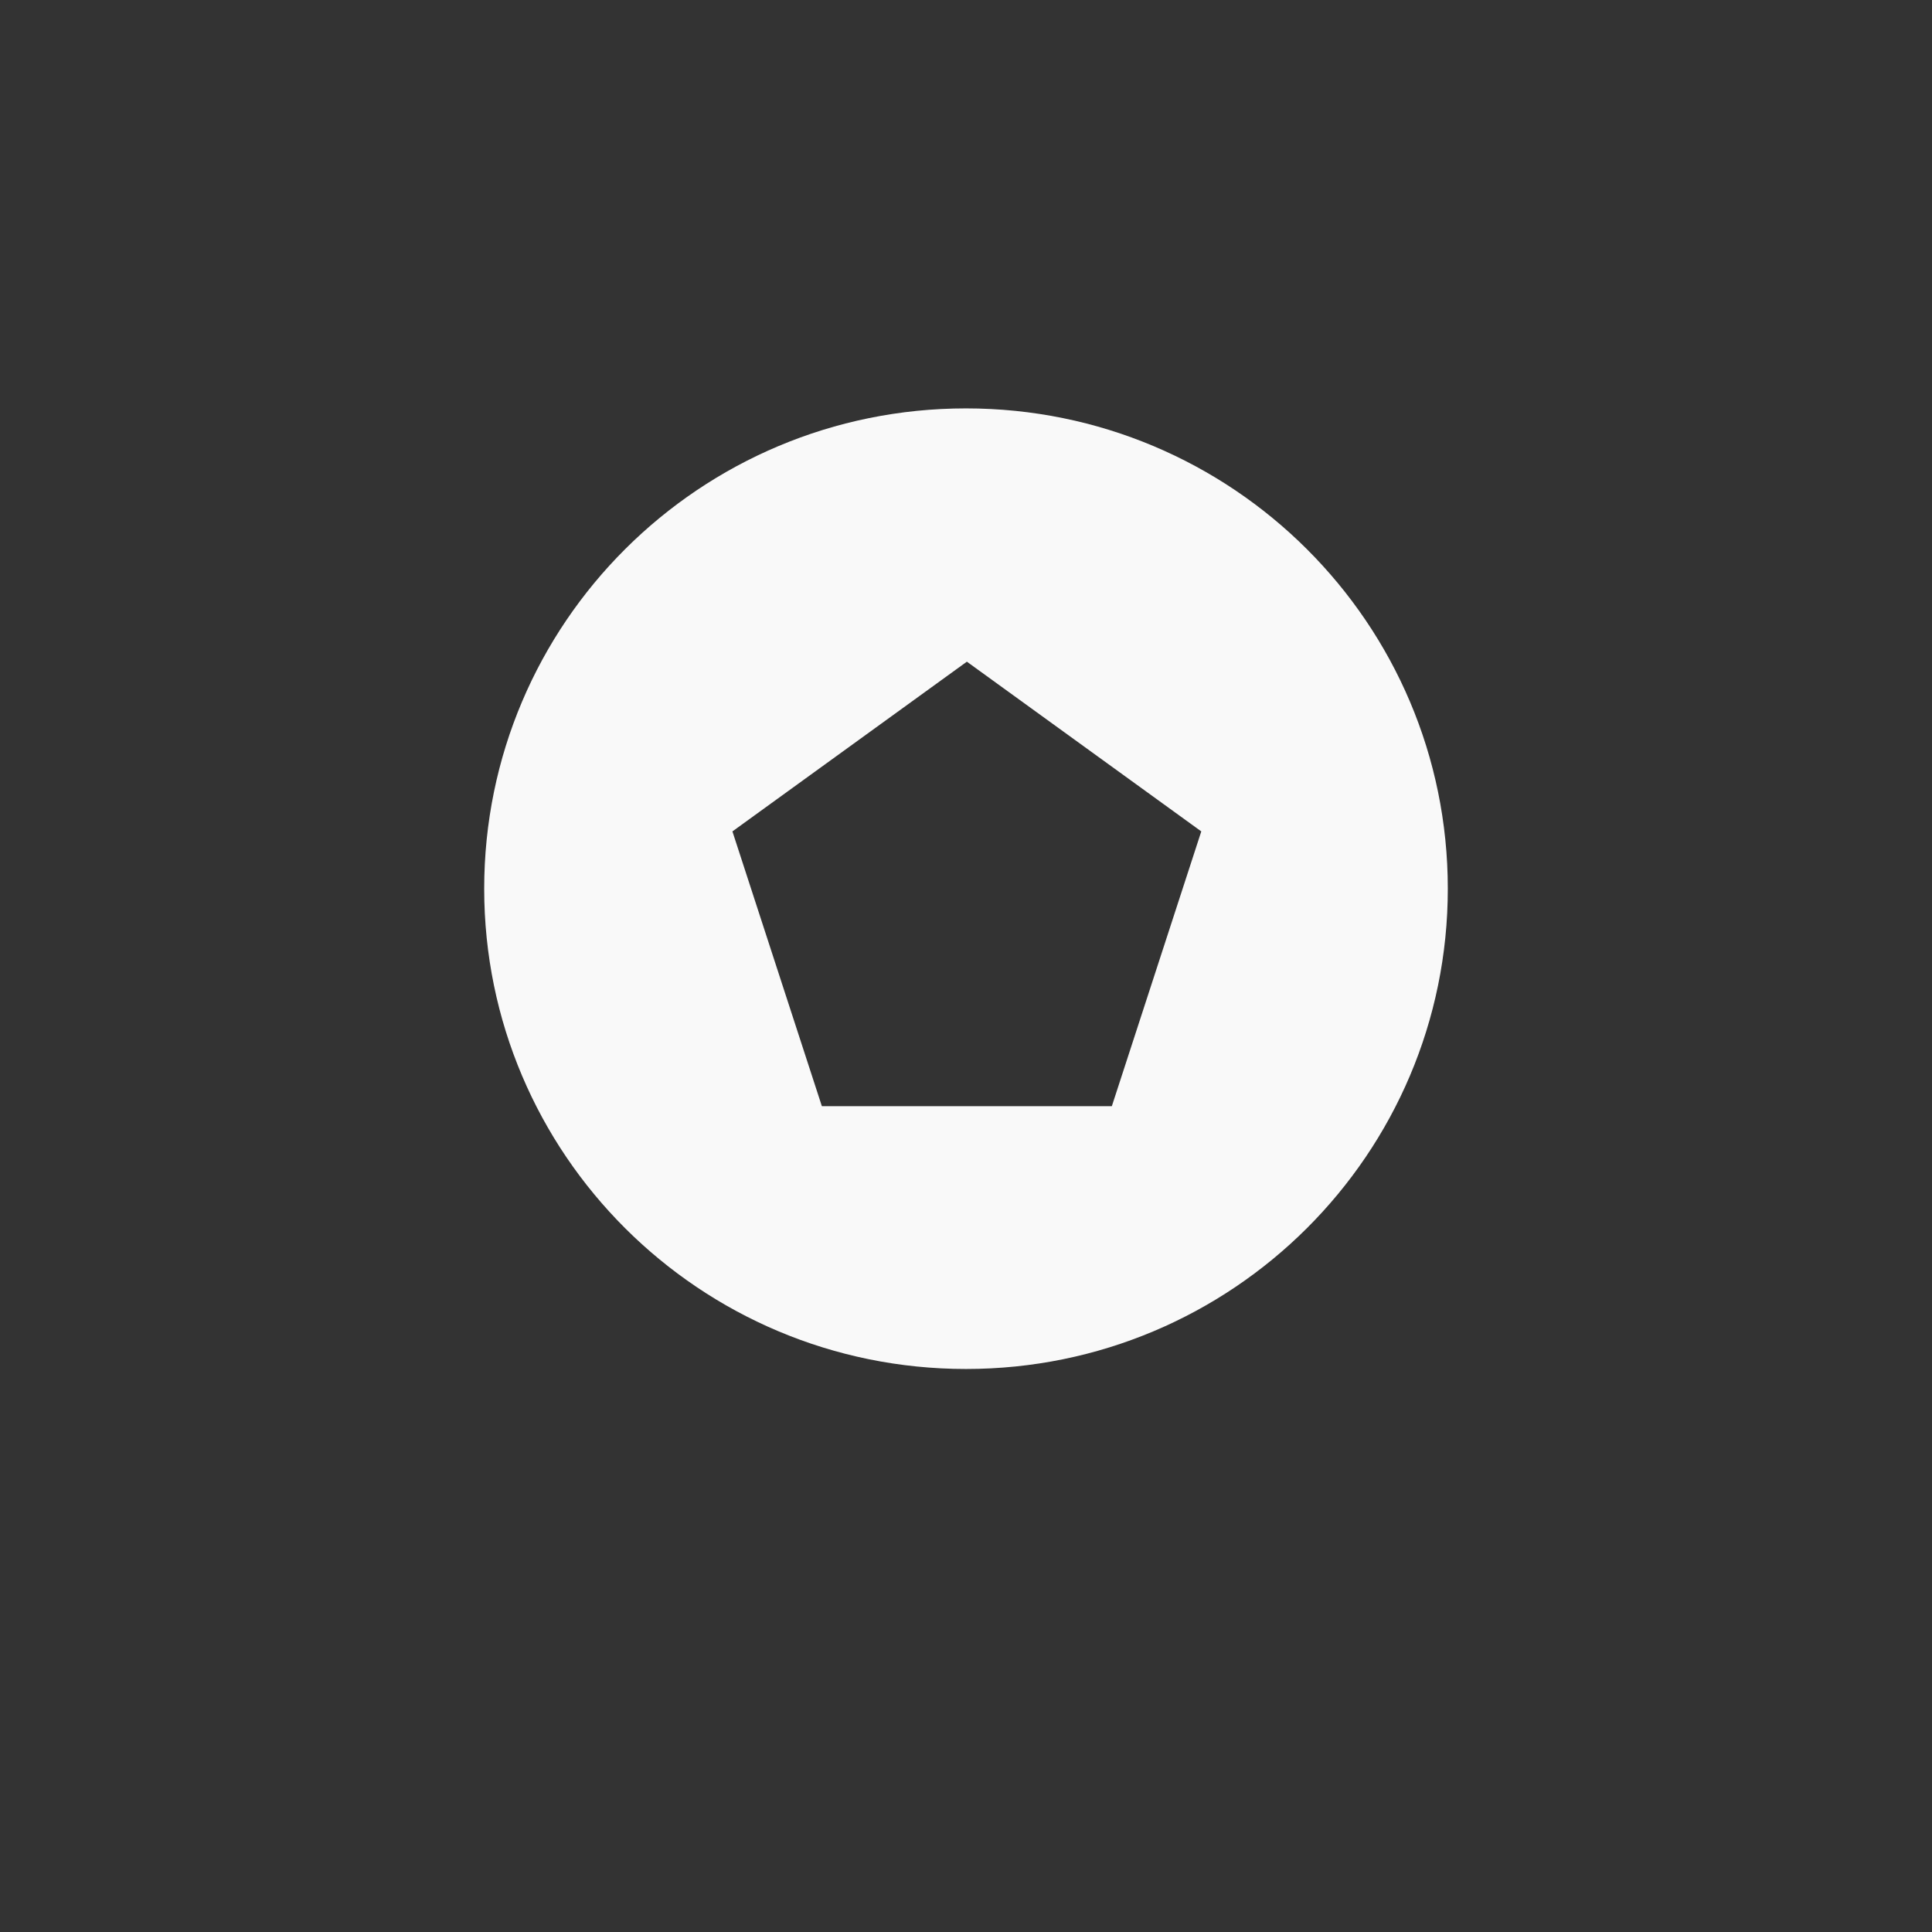 <?xml version="1.0" encoding="UTF-8"?> <svg xmlns="http://www.w3.org/2000/svg" width="60" height="60" viewBox="0 0 60 60" fill="none"><rect x="0" y="0" width="60" height="60" fill="#333333" stroke="none"/> <path fill-rule="evenodd" clip-rule="evenodd" d="M15.037 27.599C15.037 19.358 21.73 12.683 30 12.683C38.27 12.683 44.963 19.358 44.963 27.599C44.963 35.839 38.269 42.515 30 42.515C21.73 42.515 15.037 35.839 15.037 27.599ZM22.746 25.82L30.027 20.549L37.307 25.82L34.529 34.354H25.524L22.746 25.82Z" fill="#F9F9F9"></path> </svg> 